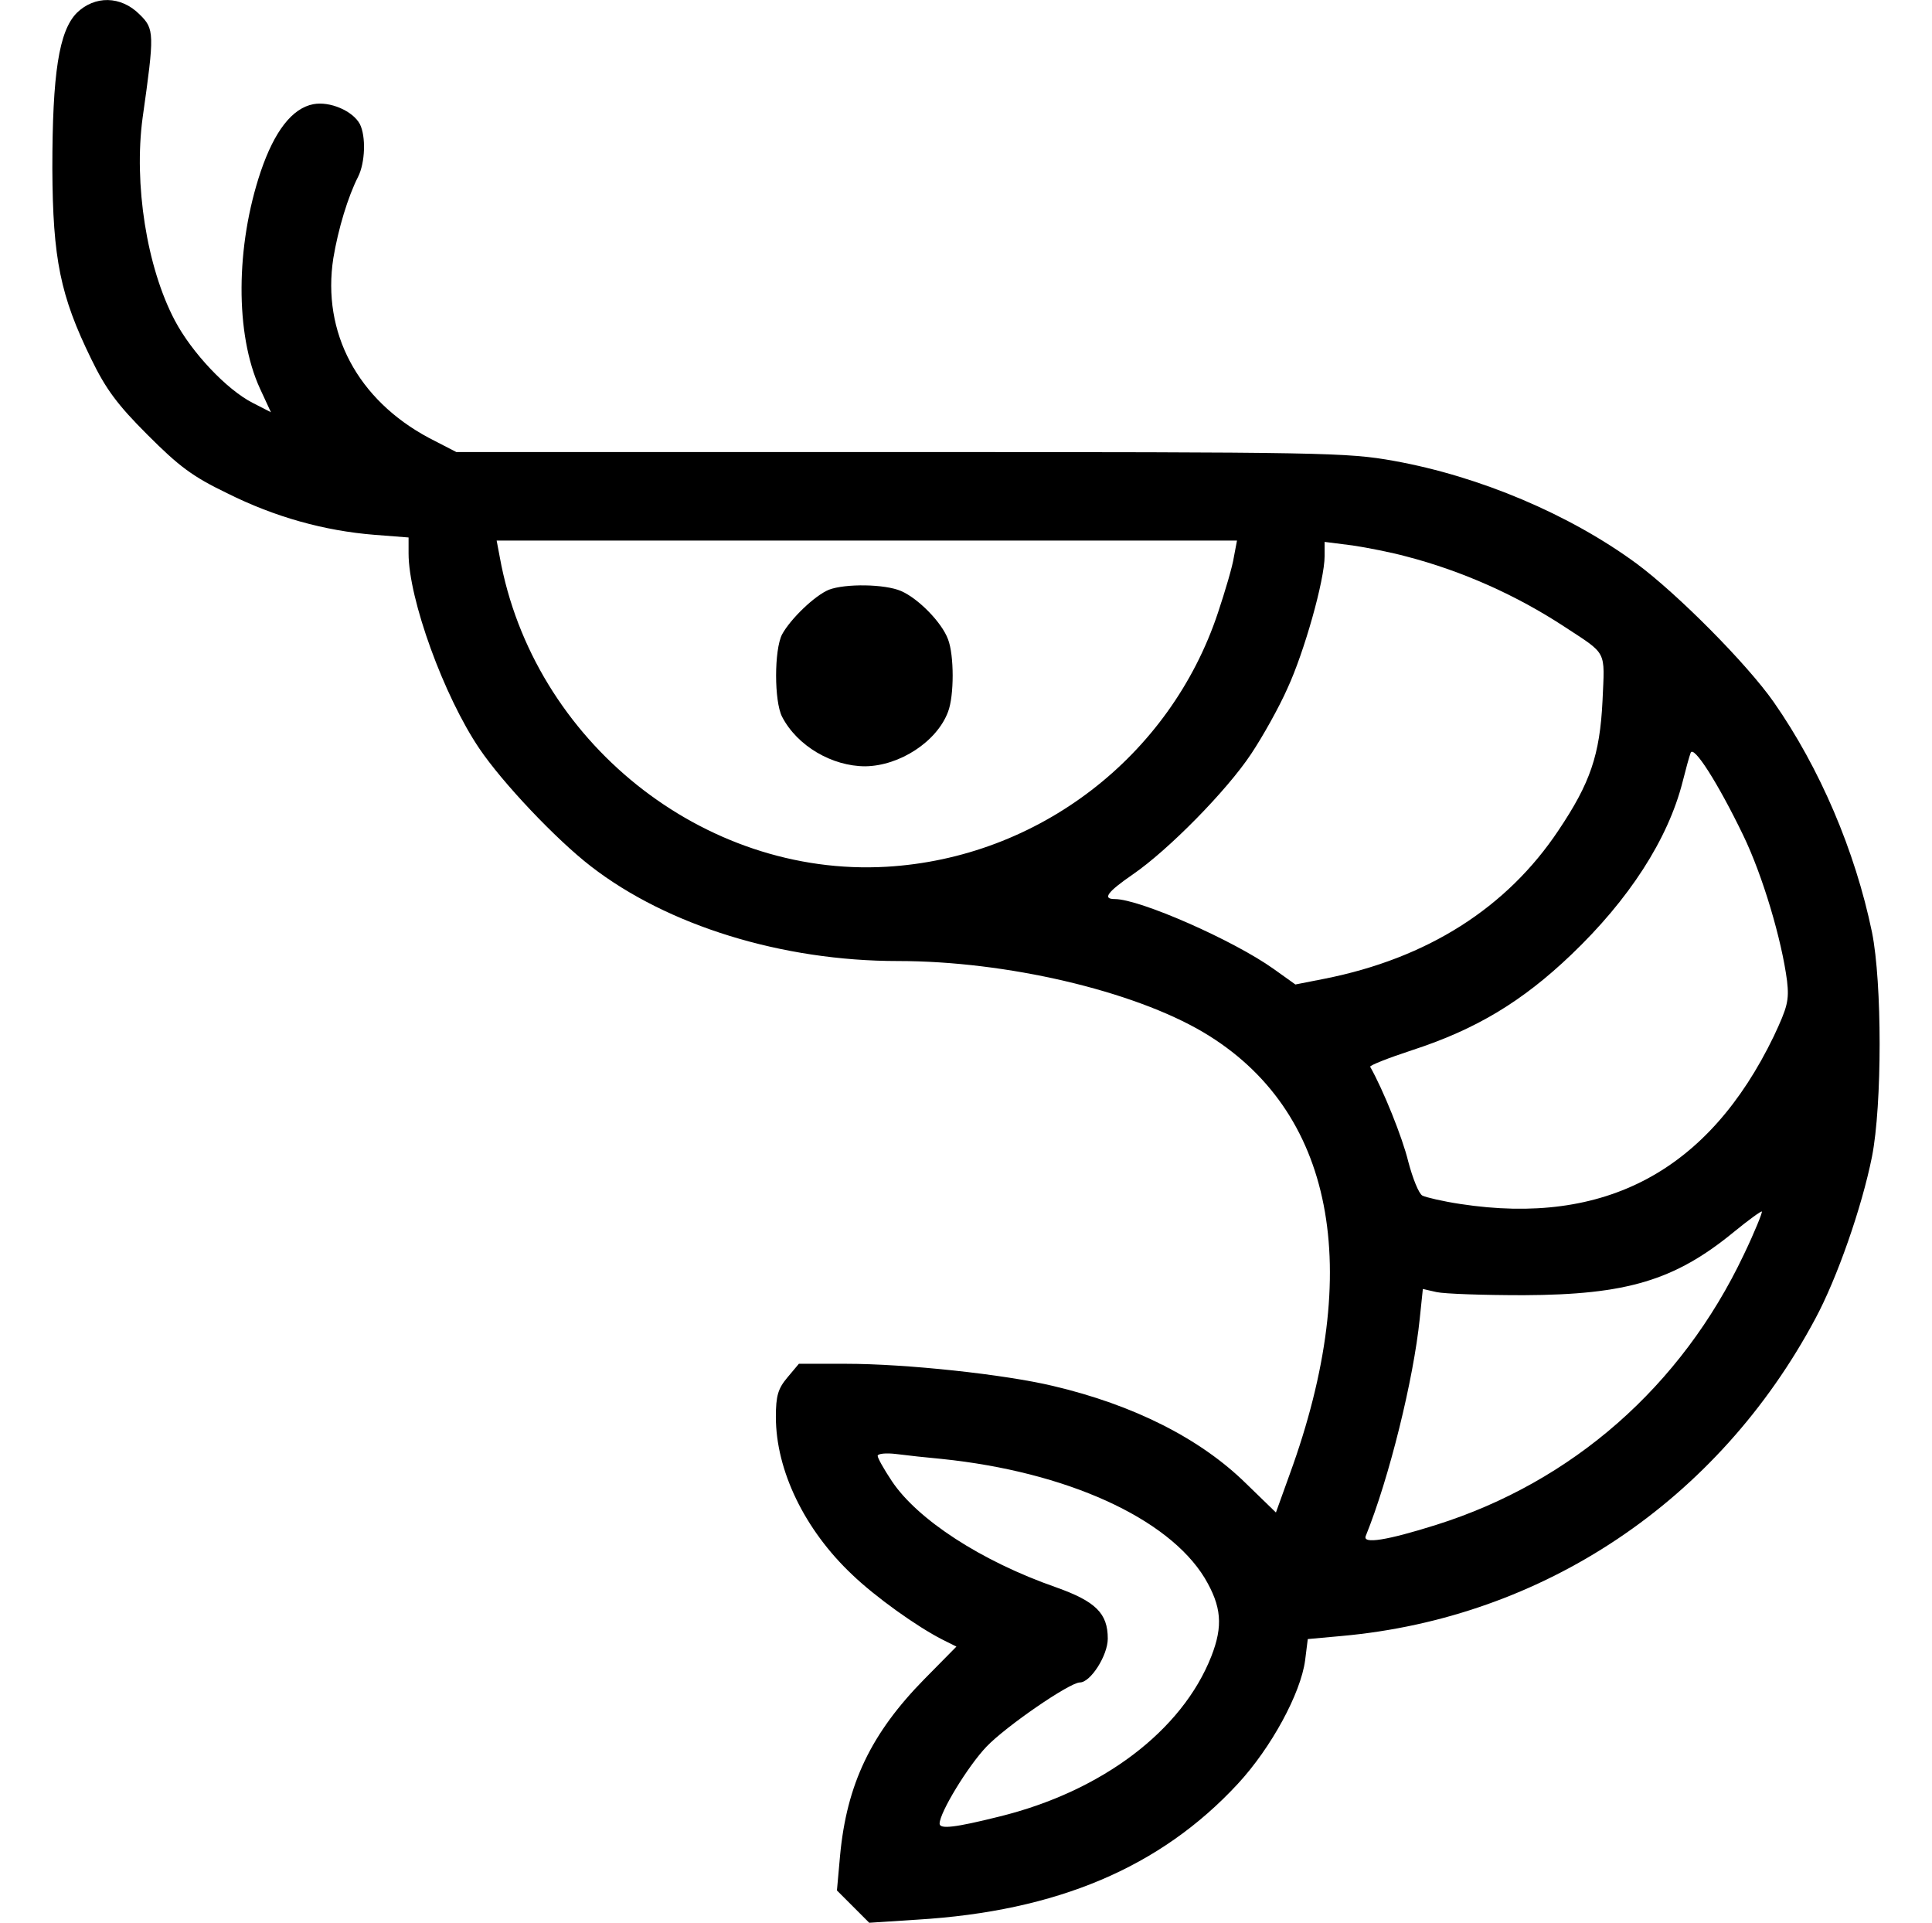 <!-- Generated by IcoMoon.io -->
<svg version="1.1" xmlns="http://www.w3.org/2000/svg" width="1029" height="1024" viewBox="0 0 1029 1024">
<title>sitemap</title>
<g id="icomoon-ignore">
</g>
<path fill="#000" d="M40.844 6.925c-9.429 9.664-12.963 32.054-12.963 82.964 0.235 48.081 4.243 67.643 20.741 101.348 7.778 16.028 13.905 24.276 29.933 40.303 16.735 16.735 23.806 22.155 42.424 31.112 25.454 12.728 51.853 20.034 78.486 22.155l18.148 1.414v8.485c0 24.276 18.855 76.128 37.711 103.94 12.256 18.148 40.775 48.316 59.396 62.695 40.775 31.583 101.82 50.439 163.571 50.439 57.745 0 125.153 15.791 162.629 37.946 69.529 41.247 86.029 125.625 45.96 235.458l-7.306 20.269-16.028-15.556c-24.276-23.806-59.631-41.717-102.761-51.853-25.691-6.127-78.014-11.784-110.304-11.784h-24.983l-6.127 7.306c-4.95 5.892-6.127 9.664-6.127 20.976 0 28.519 15.321 60.102 40.538 83.906 12.491 12.021 34.646 27.812 48.081 34.646l7.543 3.771-16.97 17.206c-28.519 28.991-41.482 56.094-45.017 94.277l-1.651 18.383 17.206 17.206 25.454-1.651c74.479-4.478 129.632-27.812 170.877-72.357 17.677-19.090 33.469-48.081 35.825-65.758l1.414-11.312 18.148-1.651c107.24-9.664 200.34-71.887 252.192-168.991 11.549-21.448 24.748-59.159 30.168-86.264 5.42-27.575 5.42-92.628 0-119.496-8.957-43.368-27.812-87.443-52.325-122.561-14.377-20.506-51.146-57.51-73.066-73.772-35.59-26.161-83.436-46.432-129.16-54.68-24.983-4.478-36.532-4.713-262.798-4.713h-236.636l-14.614-7.543c-37.946-20.269-57.038-56.094-50.909-95.69 2.593-15.556 7.778-32.76 13.198-43.368 3.771-7.543 4.243-21.448 0.942-28.047-3.771-7.071-16.028-12.256-24.748-10.606-11.312 2.121-20.741 14.377-28.047 35.825-13.435 39.831-13.67 86.736-0.472 115.49l5.892 12.728-9.664-4.95c-13.905-7.071-32.525-26.868-41.482-43.84-15.084-28.519-21.92-72.829-17.206-107.947 6.364-45.017 6.364-47.374-1.651-55.152-9.899-9.899-23.806-10.136-33.469-0.707zM657.182 296.591c-0.707 4.95-4.713 18.383-8.485 29.698-25.454 76.6-95.69 130.574-176.534 135.287-97.576 5.657-188.318-66.937-205.995-164.985l-1.651-8.72h394.315l-1.651 8.72zM749.103 296.356c29.933 7.778 58.687 20.741 83.906 37.239 23.334 15.321 21.683 12.256 20.506 39.596-1.414 28.991-6.599 43.84-23.334 68.822-27.575 41.482-70.001 68.35-124.681 79.193l-15.556 3.065-11.549-8.25c-21.448-15.321-71.415-37.239-84.613-37.239-6.836 0-4.006-3.771 9.664-13.198 18.855-12.963 49.967-44.547 62.93-64.109 6.127-9.192 14.849-24.748 19.327-34.883 8.957-19.327 19.799-57.745 19.799-70.473v-7.543l14.849 1.886c8.013 1.179 20.976 3.771 28.754 5.892zM928.464 444.843c10.371 21.448 20.506 55.624 23.334 77.542 1.179 10.371 0.235 13.905-7.071 29.461-34.646 71.65-89.798 101.113-166.87 89.328-9.429-1.414-18.383-3.535-20.269-4.478s-5.185-9.192-7.543-18.148c-3.065-12.728-13.435-38.418-20.269-50.439-0.472-0.707 9.664-4.713 22.627-8.957 33.939-11.077 58.452-25.926 84.378-50.674 30.877-29.461 51.618-61.516 59.396-92.156 1.651-6.599 3.535-13.435 4.243-15.321 1.414-4.713 14.614 16.028 28.047 43.84zM928.699 668.28c-33.232 70.001-91.214 120.91-163.806 143.774-26.161 8.25-39.361 10.371-37.476 5.892 12.491-30.877 25.454-83.436 28.754-115.725l1.651-15.791 7.306 1.651c4.243 0.942 24.983 1.651 46.432 1.651 54.68-0.235 80.372-7.778 111.955-33.704 7.778-6.364 14.614-11.312 14.849-10.842 0.472 0.235-3.771 10.842-9.664 23.099zM501.624 776.935c66.23 6.836 120.44 31.347 140.002 63.402 8.957 15.084 9.899 25.454 3.535 41.717-15.556 39.596-58.217 71.887-112.897 85.32-23.569 5.892-31.818 6.836-31.818 3.771 0-5.892 15.084-30.64 24.983-41.010 10.371-10.842 44.31-34.176 49.732-34.176 5.657 0 14.849-14.377 14.849-23.334 0-13.435-6.364-19.799-27.575-27.34-39.831-13.905-73.772-36.062-87.443-56.566-4.243-6.364-7.543-12.256-7.543-13.435s4.478-1.651 10.136-0.942c5.42 0.707 16.263 1.886 24.041 2.593z"></path>
<path fill="#000" d="M441.523 314.033c-7.543 3.065-20.506 15.556-24.983 23.806-4.243 8.25-4.243 35.59 0 43.84 8.013 15.556 26.633 26.398 44.31 26.398 18.383-0.235 38.183-13.198 44.075-28.991 3.3-8.485 3.3-30.168 0-38.654-3.3-8.957-15.791-21.683-24.983-25.691-8.72-3.771-29.698-4.006-38.418-0.707z"></path>
</svg>
